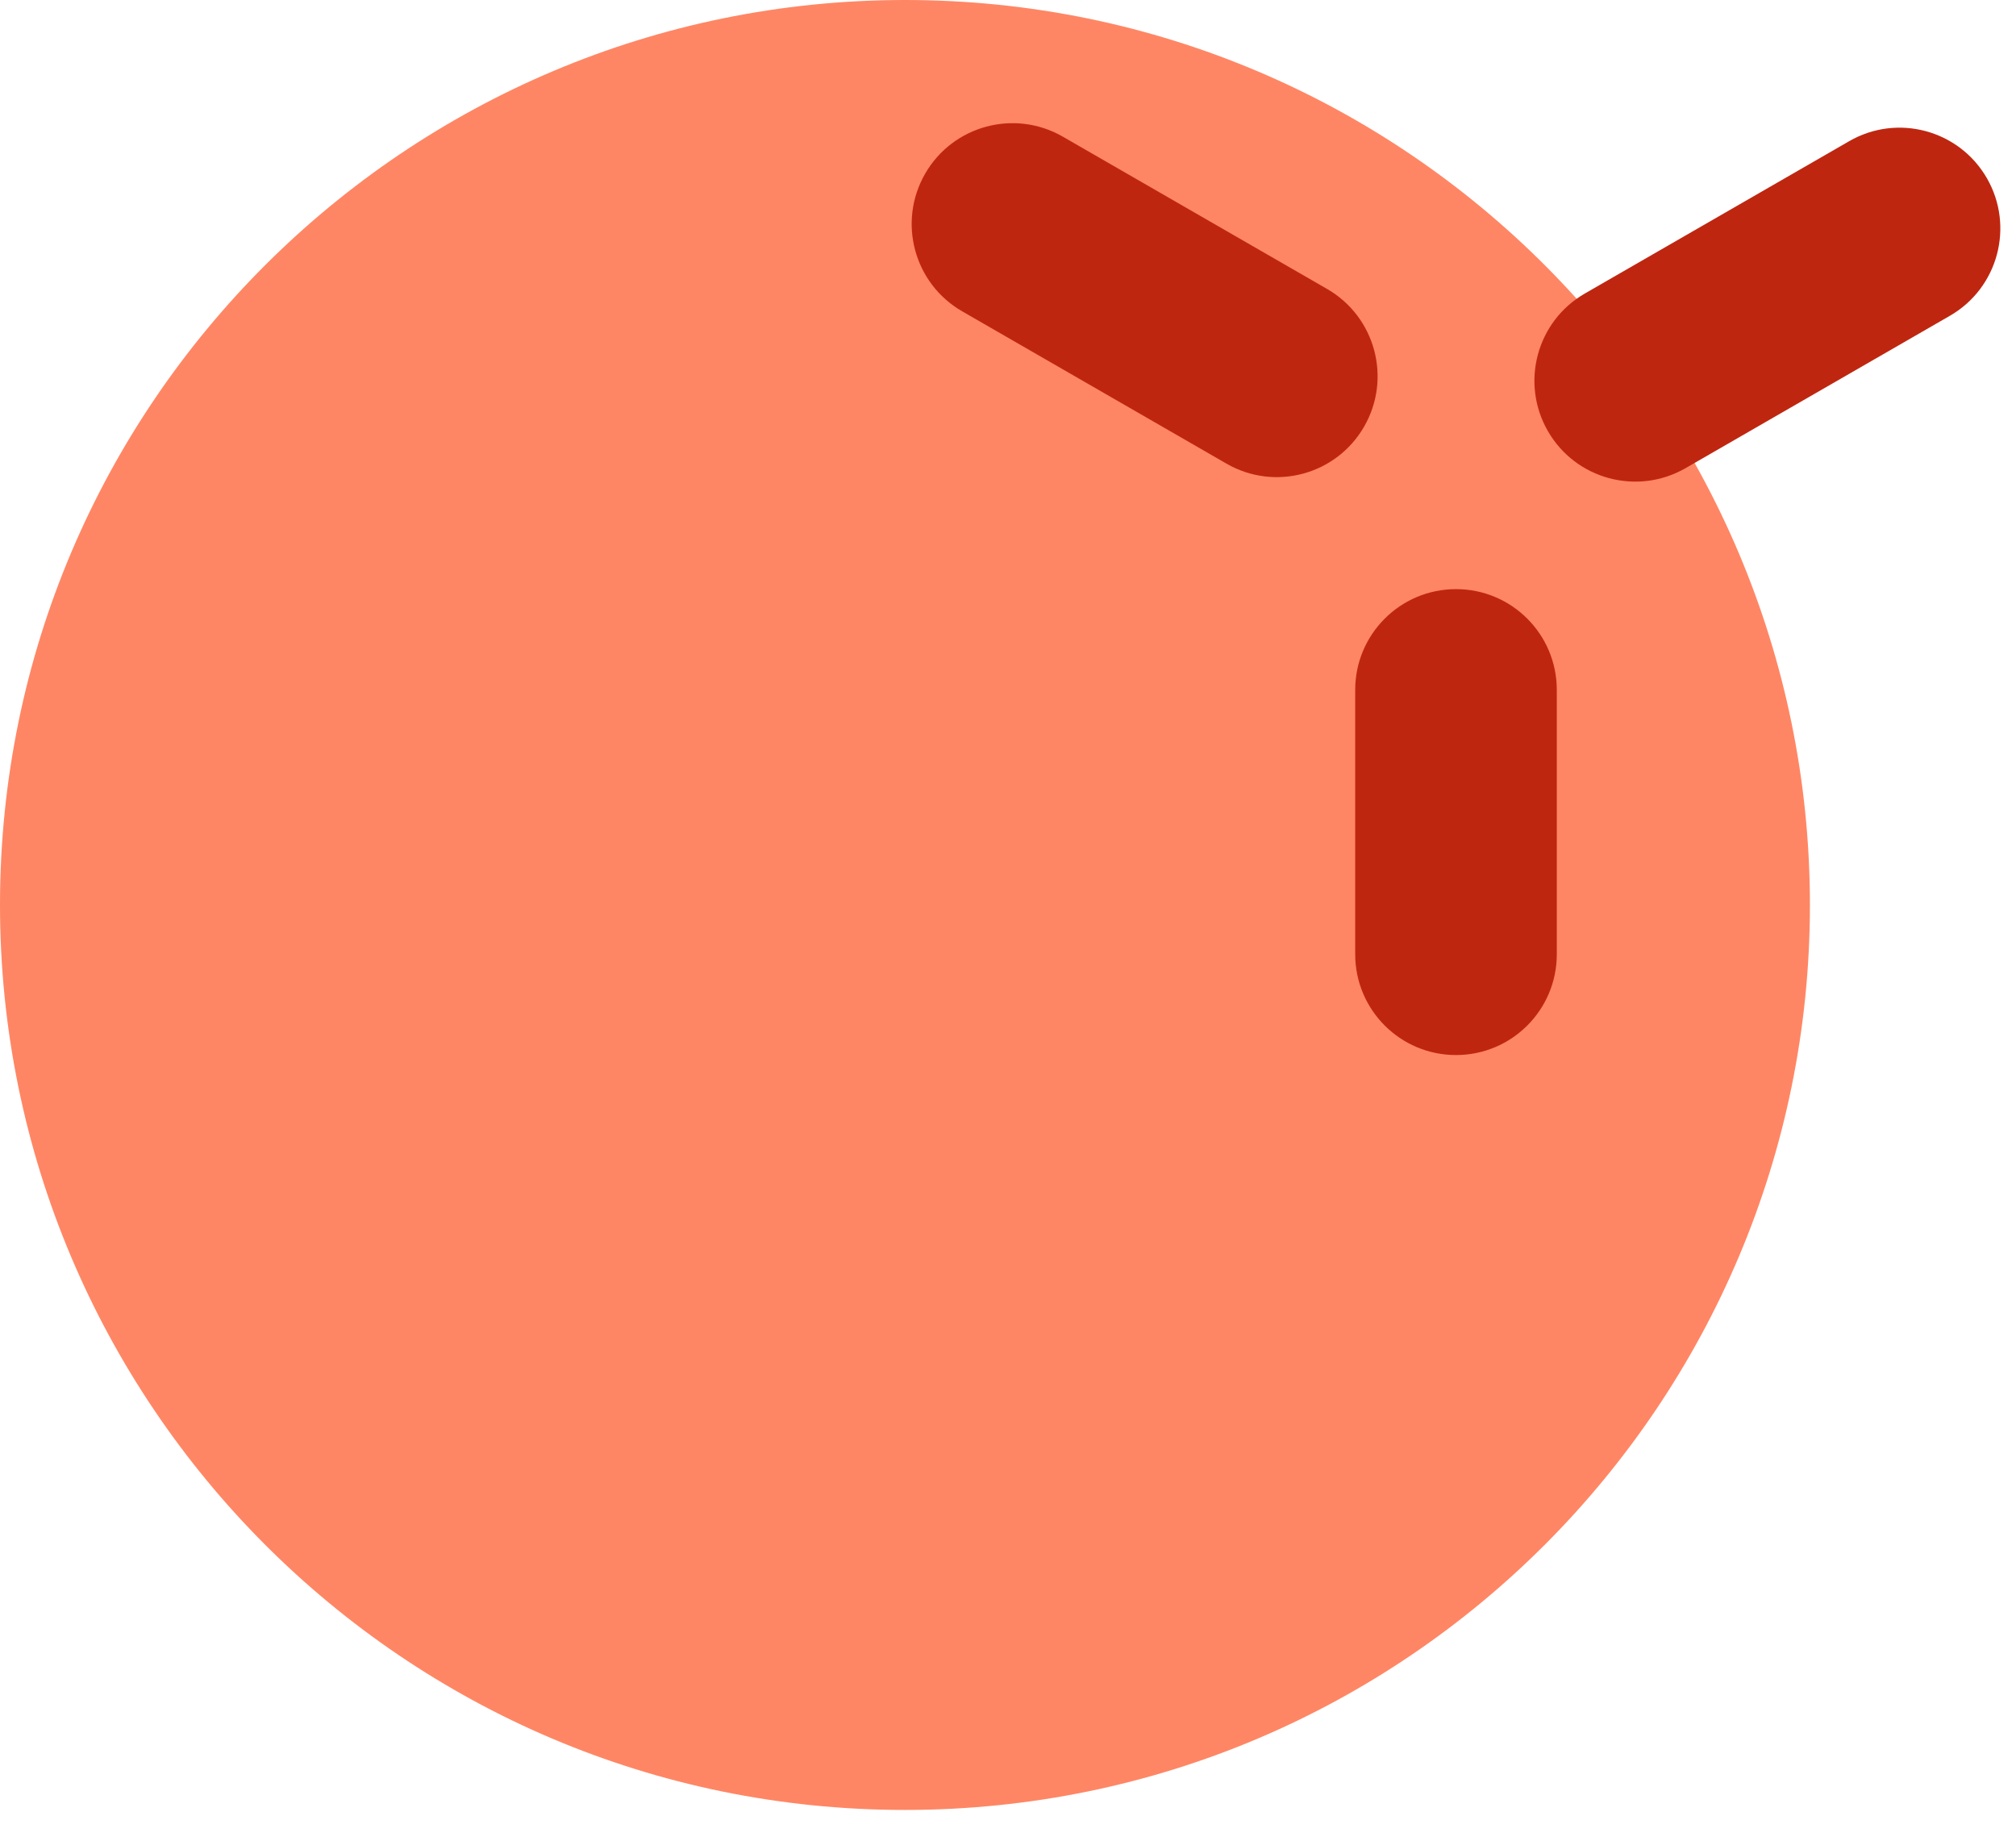 <svg width="45" height="41" viewBox="0 0 45 41" fill="none" xmlns="http://www.w3.org/2000/svg">
<path d="M20.2 40.4C9 40.4 0 31.3 0 20.2C0 9 9.1 0 20.2 0C31.4 0 40.4 9.1 40.4 20.2C40.4 31.3 31.4 40.4 20.2 40.4Z" fill="#FF8664"/>
<path fill-rule="evenodd" clip-rule="evenodd" d="M32.5 13.15C33.743 13.15 34.75 14.157 34.75 15.4V21.3C34.75 22.543 33.743 23.55 32.5 23.55C31.257 23.55 30.25 22.543 30.25 21.3V15.4C30.25 14.157 31.257 13.15 32.5 13.15Z" fill="#BF2610"/>
<path fill-rule="evenodd" clip-rule="evenodd" d="M44.35 3.977C44.97 5.053 44.6 6.429 43.524 7.049L37.624 10.45C36.547 11.07 35.171 10.7 34.551 9.623C33.931 8.547 34.3 7.171 35.377 6.551L41.277 3.151C42.354 2.53 43.729 2.9 44.35 3.977Z" fill="#BF2610"/>
<path fill-rule="evenodd" clip-rule="evenodd" d="M20.651 3.876C21.271 2.8 22.647 2.43 23.723 3.05L29.623 6.45C30.7 7.071 31.07 8.447 30.449 9.523C29.829 10.6 28.453 10.97 27.377 10.349L21.477 6.949C20.4 6.329 20.03 4.953 20.651 3.876Z" fill="#BF2610"/>
</svg>
